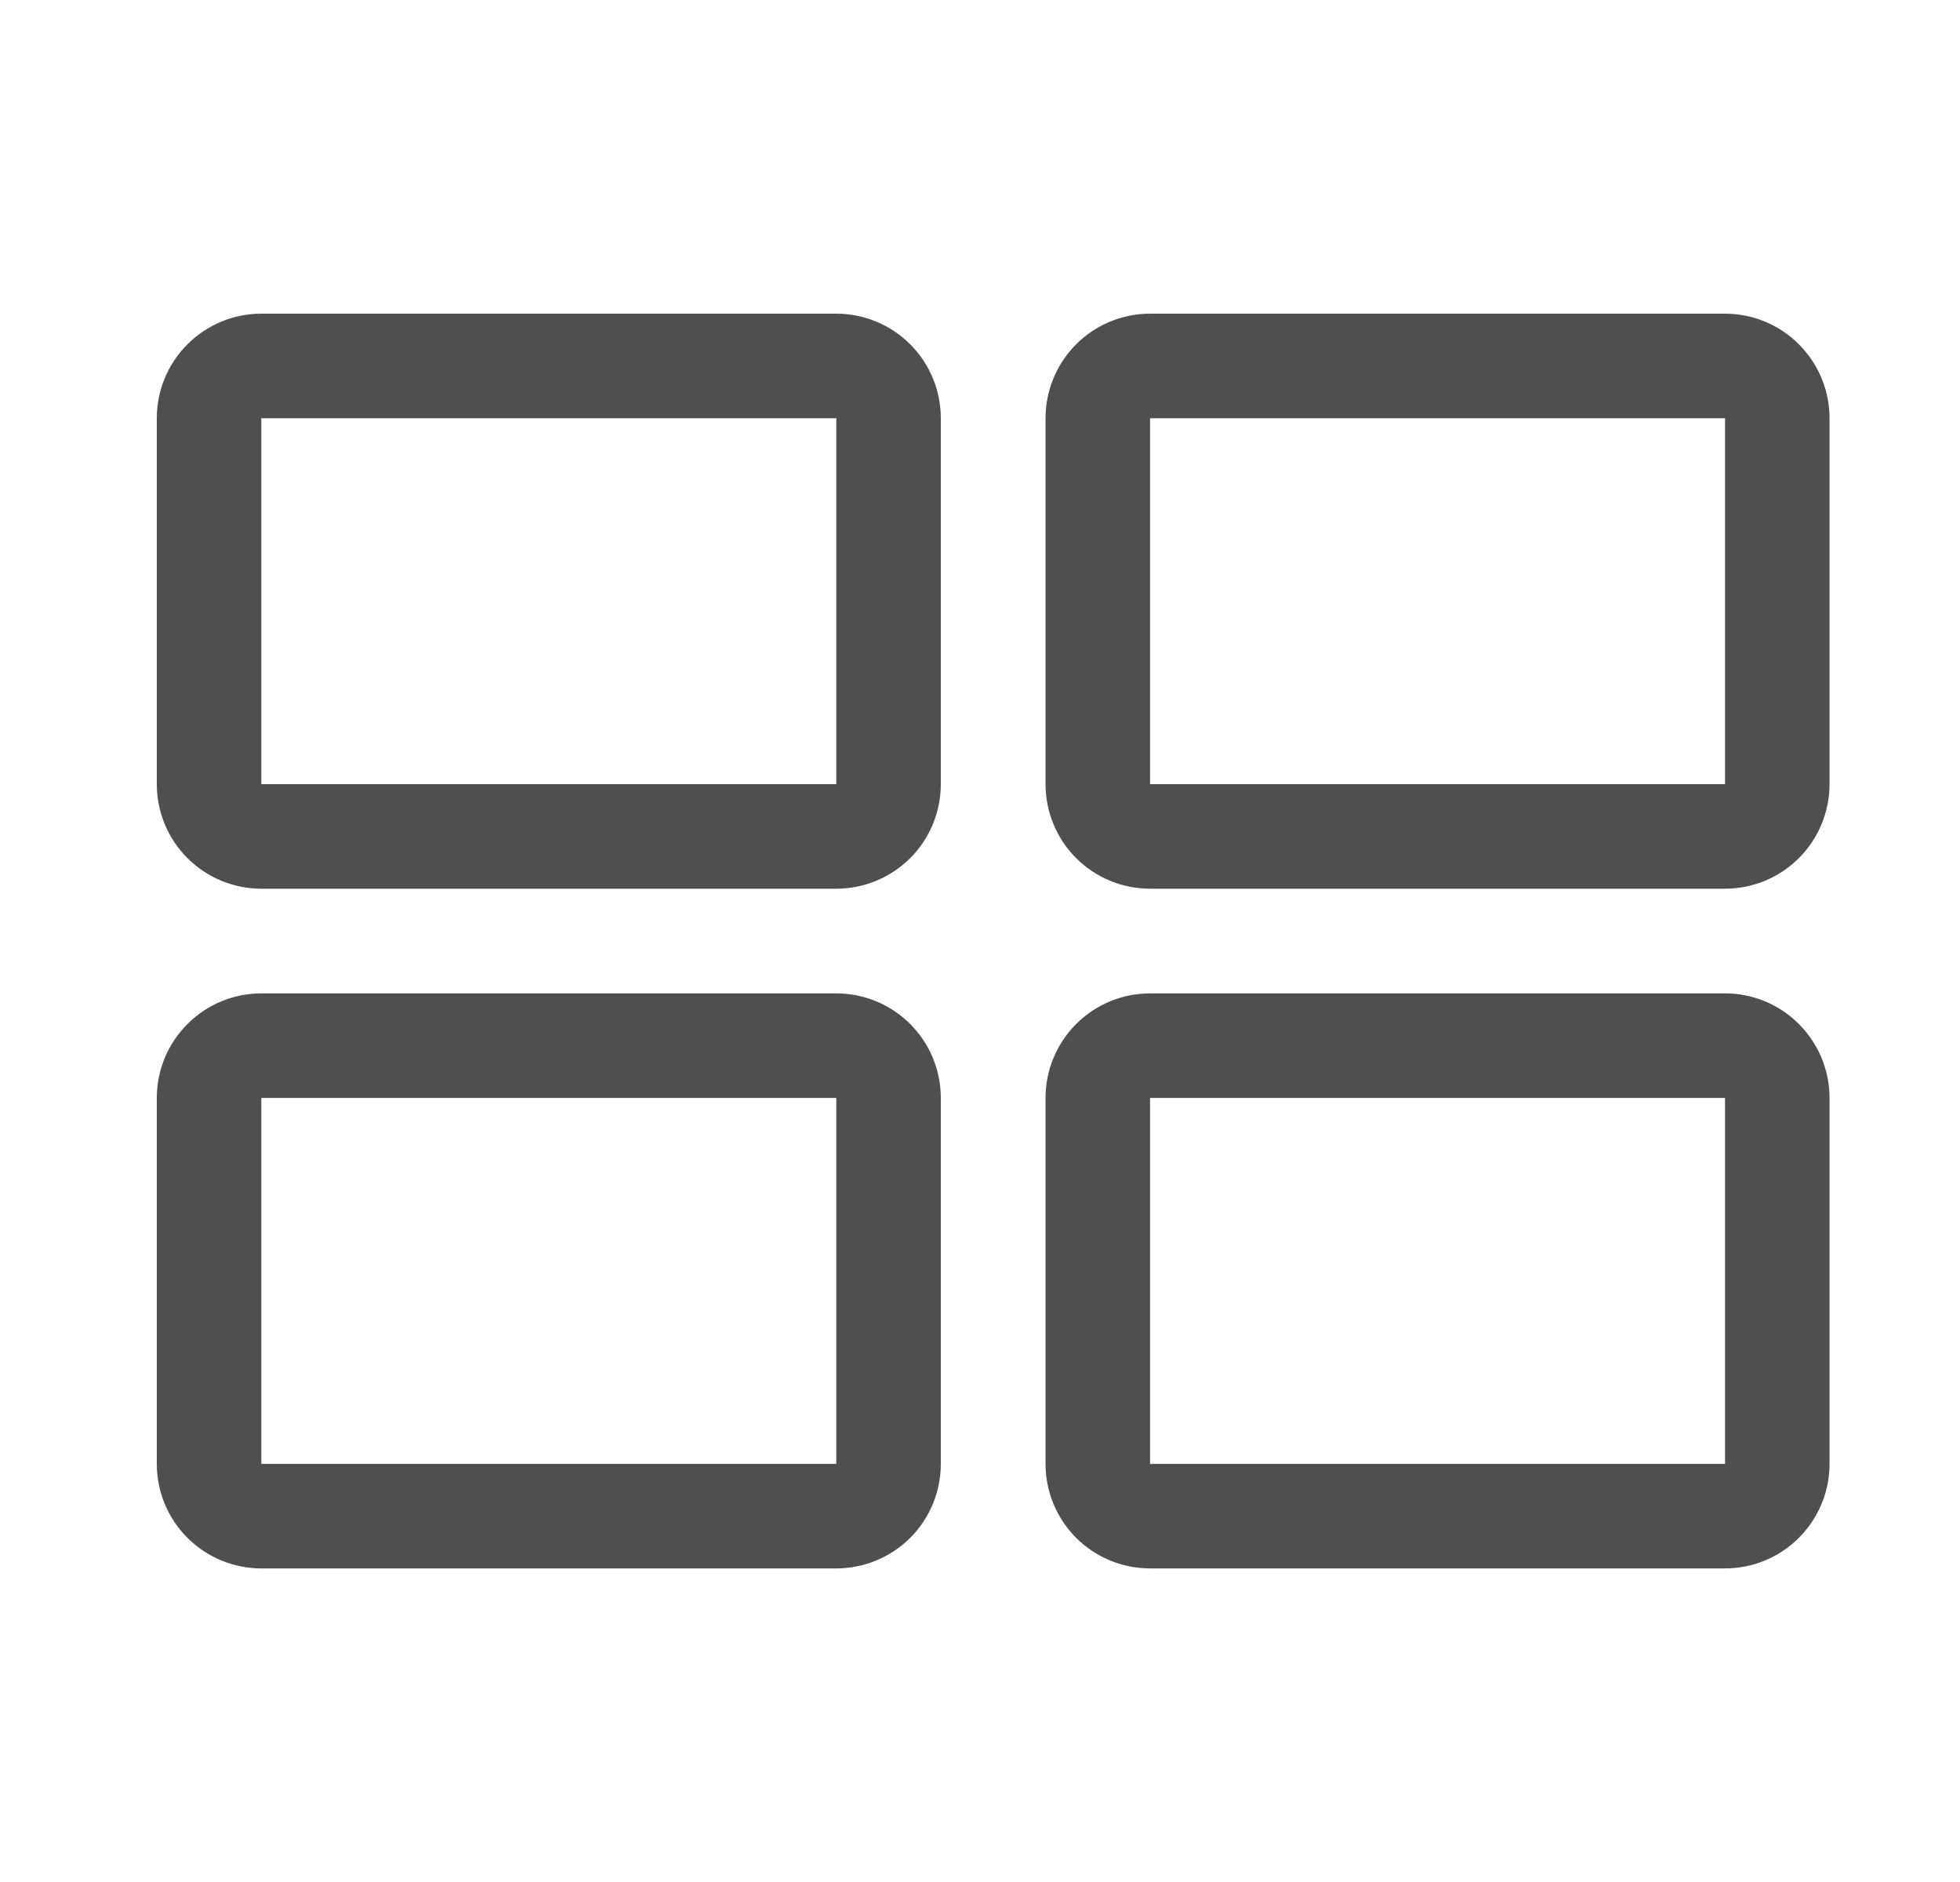 <svg width="25" height="24" viewBox="0 0 25 24" fill="none" xmlns="http://www.w3.org/2000/svg">
<g clip-path="url(#clip0_2037_24907)">
<path d="M10.667 11.333H3.333C2.98 11.333 2.641 11.193 2.391 10.943C2.14 10.693 2 10.354 2 10V5.333C2 4.98 2.14 4.641 2.391 4.391C2.641 4.14 2.98 4 3.333 4H10.667C11.02 4 11.359 4.14 11.61 4.391C11.86 4.641 12 4.98 12 5.333V10C12 10.354 11.86 10.693 11.61 10.943C11.359 11.193 11.02 11.333 10.667 11.333ZM3.333 5.333V10H10.667V5.333H3.333Z" fill="#4F4F4F"/>
<path d="M22.003 11.333H14.669C14.316 11.333 13.976 11.193 13.726 10.943C13.476 10.693 13.336 10.354 13.336 10V5.333C13.336 4.98 13.476 4.641 13.726 4.391C13.976 4.14 14.316 4 14.669 4H22.003C22.356 4 22.695 4.14 22.945 4.391C23.195 4.641 23.336 4.98 23.336 5.333V10C23.336 10.354 23.195 10.693 22.945 10.943C22.695 11.193 22.356 11.333 22.003 11.333ZM14.669 5.333V10H22.003V5.333H14.669Z" fill="#4F4F4F"/>
<path d="M10.667 20.001H3.333C2.98 20.001 2.641 19.861 2.391 19.611C2.14 19.361 2 19.022 2 18.668V14.001C2 13.648 2.14 13.309 2.391 13.059C2.641 12.808 2.98 12.668 3.333 12.668H10.667C11.02 12.668 11.359 12.808 11.61 13.059C11.86 13.309 12 13.648 12 14.001V18.668C12 19.022 11.86 19.361 11.61 19.611C11.359 19.861 11.02 20.001 10.667 20.001ZM3.333 14.001V18.668H10.667V14.001H3.333Z" fill="#4F4F4F"/>
<path d="M22.003 20.001H14.669C14.316 20.001 13.976 19.861 13.726 19.611C13.476 19.361 13.336 19.022 13.336 18.668V14.001C13.336 13.648 13.476 13.309 13.726 13.059C13.976 12.808 14.316 12.668 14.669 12.668H22.003C22.356 12.668 22.695 12.808 22.945 13.059C23.195 13.309 23.336 13.648 23.336 14.001V18.668C23.336 19.022 23.195 19.361 22.945 19.611C22.695 19.861 22.356 20.001 22.003 20.001ZM14.669 14.001V18.668H22.003V14.001H14.669Z" fill="#4F4F4F"/>
</g>
<defs>
<clipPath id="clip0_2037_24907">
<rect width="24" height="24" fill="white" transform="translate(0.668)"/>
</clipPath>
</defs>
</svg>
